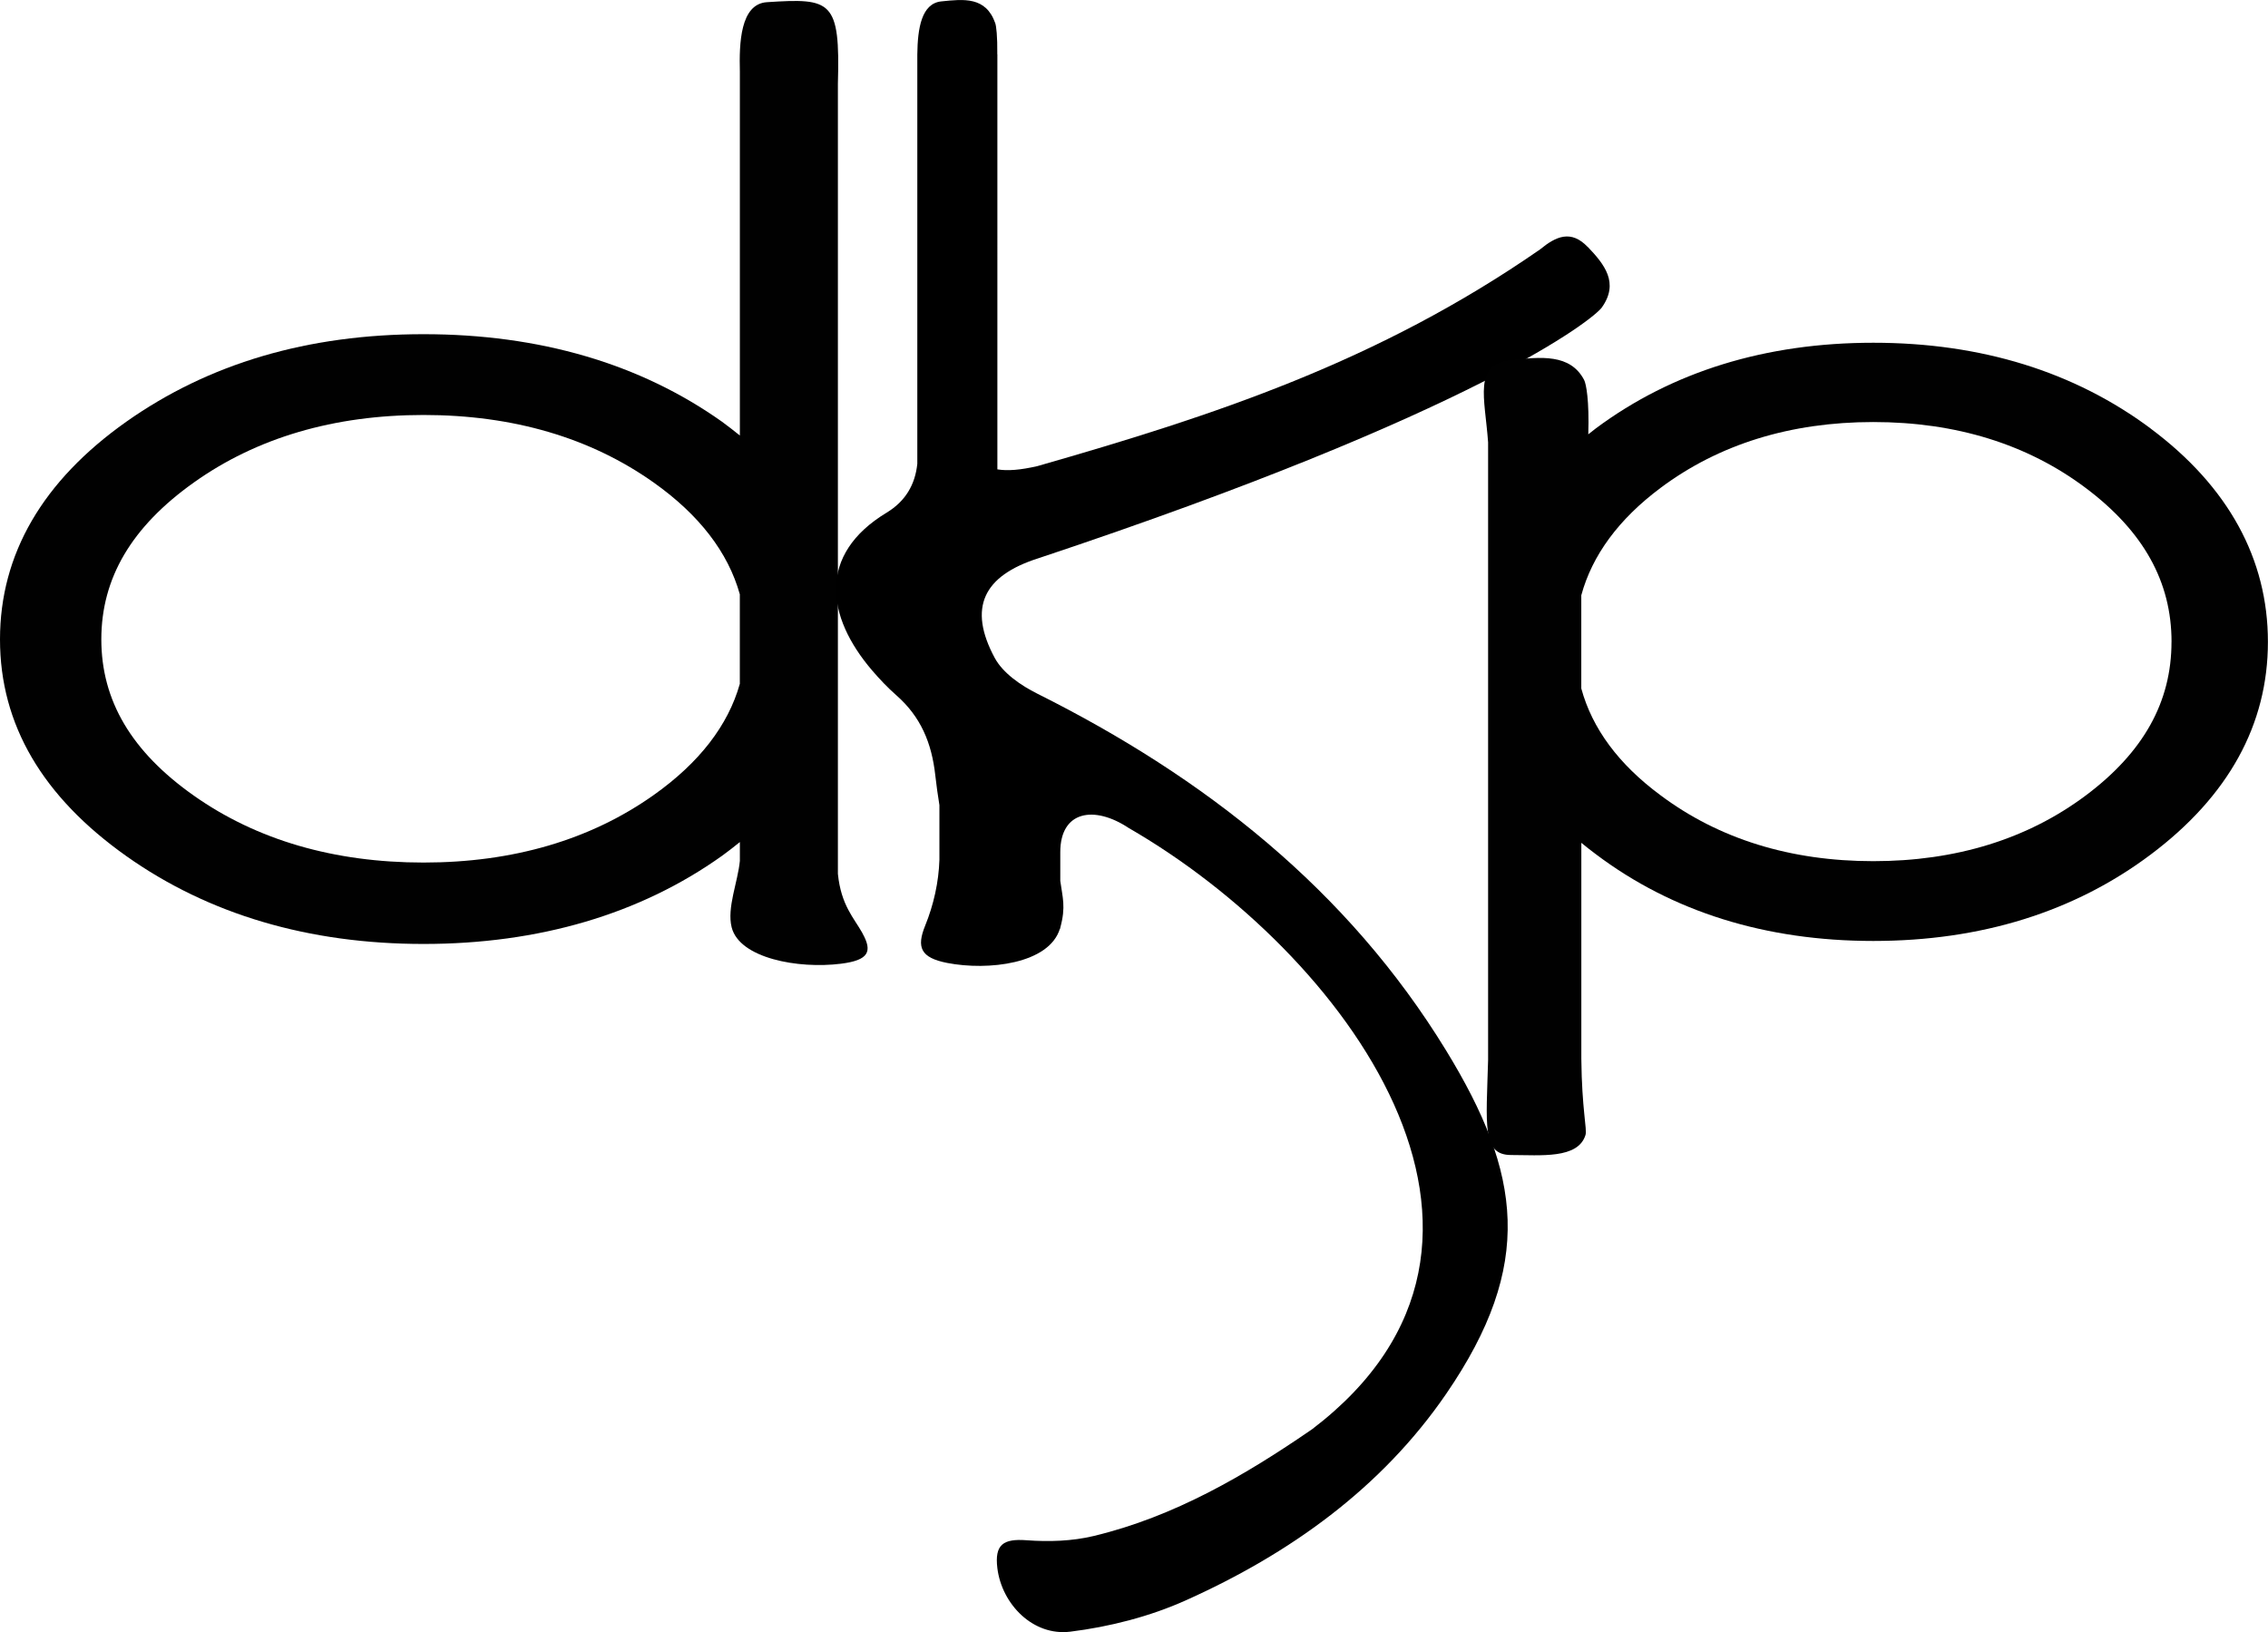 <?xml version="1.0" encoding="UTF-8"?><svg id="Layer_1" xmlns="http://www.w3.org/2000/svg" viewBox="0 0 590.89 425.24"><path d="m224.7,243.13c-2.2-3.96-5.57-7.24-6.4-15.46V21.85c.62-21.77-1.64-22.39-18.5-21.28-6.95.46-7.23,10.79-7.04,18.08v94.82c-1.5-1.22-3.06-2.42-4.66-3.6-21.35-15.13-47.52-22.8-77.75-22.8s-55.99,7.67-77.42,22.79C11.08,125.31,0,144.39,0,166.59s11.08,40.99,32.93,56.47c21.43,15.17,47.47,22.88,77.43,22.88s56.4-7.72,77.8-23c1.57-1.14,3.1-2.33,4.6-3.55v4.88c-.51,5.51-3.42,12.22-2.14,17.33,2.04,8.08,17.34,10.89,28.47,9.49,7.27-.91,8.27-3.16,5.6-7.95m-31.94-88.29v23.32c-3.05,10.84-10.59,20.58-22.44,28.97-16.48,11.68-36.66,17.59-59.96,17.59s-43.46-5.87-59.87-17.45c-16.2-11.42-24.08-24.74-24.08-40.7s7.88-29.33,24.09-40.86c16.41-11.68,36.54-17.6,59.86-17.6s43.48,5.92,59.96,17.6c11.84,8.39,19.39,18.19,22.44,29.12" style="fill:#010101;"/><path d="m413.66,64.35c-4.36-4.56-8.28-2.78-12.42.63-42.2,29.27-84.9,43.27-130.95,56.46-4.47,1.03-7.81,1.29-10.44.85V14.18h-.02c.05-4.8-.27-7.4-.54-8.16-2.45-6.94-8.22-6.26-14.04-5.66-5.16.53-6.18,6.99-6.26,13.83h0v106.65c-.57,5.43-3.08,9.75-8,12.73-18.02,10.91-15.83,27.03-3.75,41.13,1.95,2.27,4.03,4.47,6.28,6.44,6.34,5.57,9.22,12.38,10.16,20.9.29,2.57.65,5.16,1.07,7.74v14.22c-.18,5.82-1.51,11.76-3.7,17.14-2.3,5.66-1.24,8.39,5.75,9.75,10.61,2.06,26.56.26,29.35-8.95h.09v-.24c1.5-5.48.58-7.87,0-12.2v-7.46c0-10.84,8.87-12.25,17.8-6.33,55.88,32.21,112.46,107.44,47.84,156.64-17.46,12.03-35.95,22.81-56.93,27.84-5.61,1.35-11.7,1.54-17.48,1.11-6.09-.46-8.38,1.12-7.62,7.29,1.18,9.43,9.33,17.73,19,16.53,10.23-1.27,20.7-3.94,30.09-8.16,27.07-12.14,51-29.23,67.88-53.86,23.03-33.62,19.56-57.33-.06-89.41-25.61-41.87-62.92-71.18-106.52-92.97-4.24-2.12-8.94-5.34-11.08-9.31-7.05-13.11-2.93-21.4,11.32-25.94,114.62-38.14,144.71-62.35,146.85-65.36,4.57-6.41.67-11.25-3.66-15.78"/><path d="m560.34,111.66c-19.9-14.83-44.22-22.36-72.27-22.36s-52.36,7.5-72.27,22.29c-.69.52-1.33,1.04-2,1.57.28-8.81-.55-13.17-1.09-14.18-3.61-6.85-11.28-6.01-19.03-5.16-9.9,1.08-6.82,9.67-5.98,21.43v160.93c-.46,16.89-1.66,24.75,5.98,24.75s17.46,1.1,19.4-5.23c.45-1.47-.96-6.68-1.09-19.88v-56.23c1.22,1.01,2.48,1.99,3.79,2.97,19.9,15,44.22,22.6,72.28,22.6s52.38-7.58,72.28-22.52c20.26-15.21,30.53-33.86,30.53-55.41s-10.28-40.45-30.55-55.57m5.43,55.57c0,15.68-7.31,28.77-22.33,40.02-15.19,11.36-33.81,17.12-55.37,17.12s-40.22-5.78-55.48-17.21c-10.84-8.02-17.76-17.36-20.59-27.79v-24.27c2.83-10.43,9.76-19.84,20.61-27.95,15.24-11.41,33.9-17.19,55.46-17.19s40.18,5.78,55.37,17.19c15.03,11.29,22.34,24.41,22.34,40.1" style="fill:#010101;"/></svg>